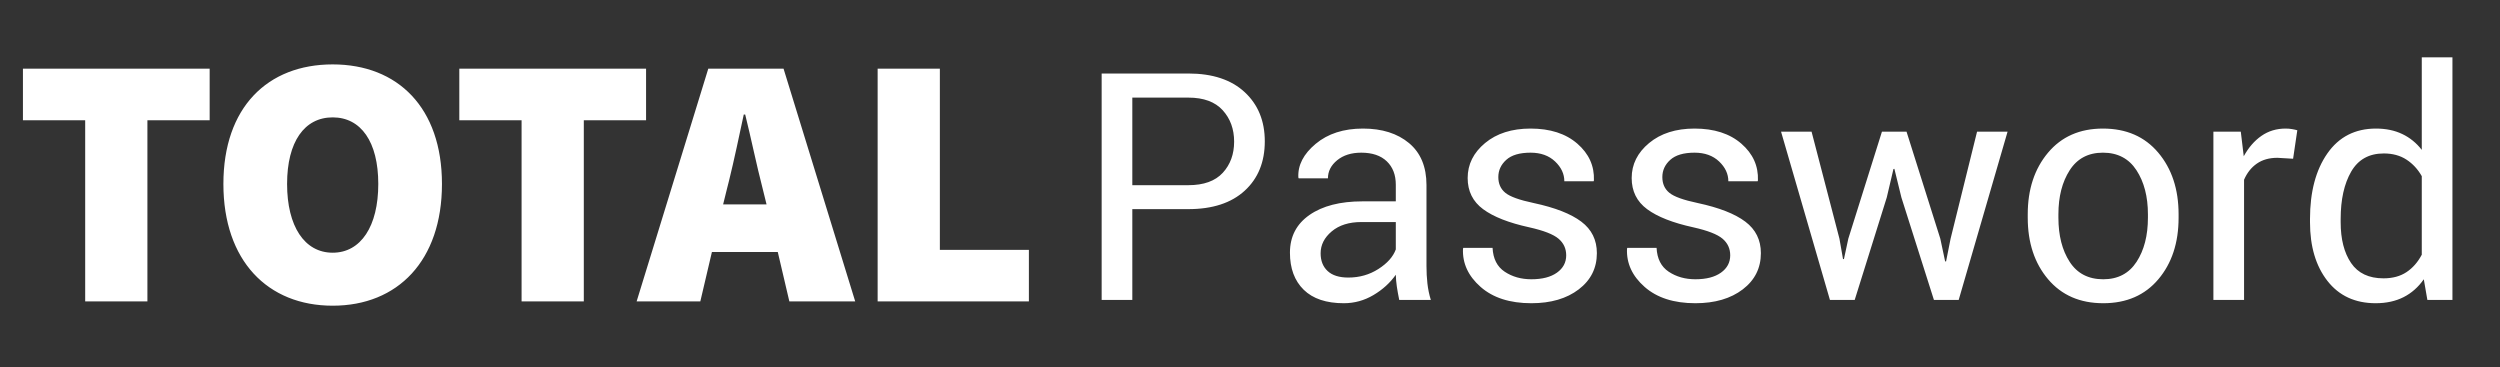 <?xml version="1.0" encoding="UTF-8"?>
<svg width="218px" height="32px" viewBox="0 0 218 32" version="1.1" xmlns="http://www.w3.org/2000/svg">
    <rect x="0" y="0" width="218" height="32" fill="#333333" stroke="none"/>
    <g id="Pricing" stroke="none" stroke-width="1" fill="none" fill-rule="evenodd">
        <g id="Pricing:-Large" transform="translate(-53, -30)">
            <g id="Header" transform="translate(50, -84)">
                <g id="Logo/Password" transform="translate(0, 114)">
                    <g id="Logo-Text/Password" transform="translate(5, 5)" fill="#ffffff">
                        <path d="M79.956,0.989 L74.53,0.989 L74.53,21.282 L87.719,21.282 L87.719,16.788 L79.956,16.788 L79.956,0.989 Z M66.326,0.989 L72.574,21.282 L66.831,21.282 L65.822,16.974 L60.079,16.974 L59.068,21.282 L53.514,21.282 L59.762,0.989 L66.326,0.989 Z M54.337,0.989 L54.337,5.485 L48.908,5.485 L48.908,21.282 L43.482,21.282 L43.482,5.485 L38.052,5.485 L38.052,0.989 L54.337,0.989 Z M62.981,4.986 L62.856,4.986 C62.463,6.816 62.02,8.944 61.572,10.754 L61.404,11.417 L61.057,12.822 L64.843,12.822 L64.496,11.417 C63.992,9.481 63.487,7.016 62.981,4.986 Z M27.01,0.616 C32.691,0.616 36.539,4.392 36.539,11.042 C36.539,17.724 32.691,21.657 27.01,21.657 C21.33,21.657 17.48,17.724 17.48,11.042 C17.48,4.362 21.33,0.616 27.01,0.616 Z M27.01,5.235 C24.549,5.235 23.034,7.359 23.034,11.042 C23.034,14.726 24.549,17.036 27.01,17.036 C29.471,17.036 30.986,14.726 30.986,11.042 C30.986,7.359 29.471,5.235 27.01,5.235 Z M0,5.485 L5.428,5.485 L5.428,21.282 L10.854,21.282 L10.854,5.485 L16.282,5.485 L16.282,0.989 L0,0.989 L0,5.485 Z M96.738,13.236 L96.738,21.156 L94.064,21.156 L94.064,1.41 L101.625,1.41 C103.734,1.41 105.372,1.953 106.539,3.038 C107.707,4.123 108.29,5.551 108.29,7.323 C108.29,9.122 107.707,10.558 106.539,11.629 C105.372,12.7 103.734,13.236 101.625,13.236 L96.738,13.236 Z M96.738,11.148 L101.625,11.148 C102.964,11.148 103.964,10.788 104.625,10.069 C105.286,9.351 105.616,8.444 105.616,7.35 C105.616,6.256 105.283,5.343 104.618,4.611 C103.953,3.879 102.955,3.512 101.625,3.512 L96.738,3.512 L96.738,11.148 Z M120.013,21.156 C119.923,20.713 119.852,20.322 119.803,19.983 C119.753,19.644 119.724,19.303 119.714,18.959 C119.217,19.664 118.567,20.254 117.766,20.729 C116.966,21.203 116.103,21.441 115.18,21.441 C113.651,21.441 112.486,21.05 111.685,20.268 C110.884,19.486 110.483,18.408 110.483,17.033 C110.483,15.632 111.051,14.536 112.187,13.745 C113.323,12.954 114.864,12.558 116.809,12.558 L119.714,12.558 L119.714,11.107 C119.714,10.248 119.452,9.568 118.927,9.066 C118.402,8.564 117.66,8.313 116.701,8.313 C115.841,8.313 115.142,8.532 114.603,8.971 C114.065,9.409 113.796,9.936 113.796,10.551 L111.244,10.551 L111.216,10.47 C111.162,9.403 111.667,8.426 112.73,7.54 C113.793,6.654 115.167,6.211 116.85,6.211 C118.515,6.211 119.855,6.634 120.868,7.479 C121.882,8.325 122.389,9.543 122.389,11.134 L122.389,18.2 C122.389,18.724 122.416,19.23 122.47,19.718 C122.525,20.207 122.624,20.686 122.769,21.156 L120.013,21.156 Z M115.574,19.203 C116.542,19.203 117.416,18.955 118.194,18.457 C118.972,17.96 119.479,17.39 119.714,16.749 L119.714,14.362 L116.714,14.362 C115.637,14.362 114.775,14.633 114.128,15.175 C113.481,15.718 113.158,16.355 113.158,17.088 C113.158,17.738 113.361,18.254 113.769,18.634 C114.176,19.013 114.778,19.203 115.574,19.203 Z M134.573,17.264 C134.573,16.676 134.349,16.192 133.901,15.813 C133.453,15.433 132.605,15.103 131.356,14.823 C129.573,14.434 128.231,13.907 127.331,13.243 C126.43,12.578 125.98,11.672 125.98,10.524 C125.98,9.33 126.487,8.313 127.5,7.472 C128.514,6.632 129.835,6.211 131.464,6.211 C133.175,6.211 134.535,6.65 135.544,7.527 C136.553,8.404 137.035,9.47 136.99,10.727 L136.962,10.809 L134.41,10.809 C134.41,10.167 134.141,9.59 133.602,9.079 C133.064,8.569 132.351,8.313 131.464,8.313 C130.514,8.313 129.808,8.521 129.347,8.937 C128.885,9.353 128.654,9.855 128.654,10.442 C128.654,11.021 128.858,11.478 129.265,11.812 C129.672,12.147 130.501,12.445 131.749,12.707 C133.605,13.105 134.985,13.645 135.89,14.328 C136.795,15.01 137.247,15.926 137.247,17.074 C137.247,18.376 136.72,19.429 135.666,20.234 C134.612,21.038 133.234,21.441 131.532,21.441 C129.659,21.441 128.184,20.966 127.107,20.017 C126.03,19.068 125.518,17.96 125.573,16.694 L125.6,16.613 L128.152,16.613 C128.197,17.562 128.55,18.256 129.211,18.695 C129.872,19.133 130.645,19.352 131.532,19.352 C132.483,19.352 133.227,19.16 133.765,18.776 C134.304,18.392 134.573,17.888 134.573,17.264 Z M148.875,17.264 C148.875,16.676 148.651,16.192 148.203,15.813 C147.755,15.433 146.907,15.103 145.658,14.823 C143.875,14.434 142.533,13.907 141.633,13.243 C140.732,12.578 140.282,11.672 140.282,10.524 C140.282,9.33 140.789,8.313 141.803,7.472 C142.816,6.632 144.137,6.211 145.766,6.211 C147.477,6.211 148.837,6.65 149.846,7.527 C150.855,8.404 151.337,9.47 151.292,10.727 L151.264,10.809 L148.712,10.809 C148.712,10.167 148.443,9.59 147.905,9.079 C147.366,8.569 146.653,8.313 145.766,8.313 C144.816,8.313 144.11,8.521 143.649,8.937 C143.187,9.353 142.956,9.855 142.956,10.442 C142.956,11.021 143.16,11.478 143.567,11.812 C143.975,12.147 144.803,12.445 146.052,12.707 C147.907,13.105 149.287,13.645 150.192,14.328 C151.097,15.01 151.549,15.926 151.549,17.074 C151.549,18.376 151.022,19.429 149.968,20.234 C148.914,21.038 147.536,21.441 145.834,21.441 C143.961,21.441 142.486,20.966 141.409,20.017 C140.332,19.068 139.821,17.96 139.875,16.694 L139.902,16.613 L142.454,16.613 C142.499,17.562 142.852,18.256 143.513,18.695 C144.174,19.133 144.947,19.352 145.834,19.352 C146.785,19.352 147.529,19.16 148.067,18.776 C148.606,18.392 148.875,17.888 148.875,17.264 Z M158.399,15.813 L158.711,17.589 L158.792,17.589 L159.173,15.813 L162.105,6.482 L164.25,6.482 L167.195,15.813 L167.616,17.793 L167.698,17.793 L168.091,15.813 L170.399,6.482 L173.06,6.482 L168.797,21.156 L166.639,21.156 L163.802,12.219 L163.191,9.724 L163.109,9.737 L162.526,12.219 L159.729,21.156 L157.571,21.156 L153.308,6.482 L155.969,6.482 L158.399,15.813 Z M174.819,13.684 C174.819,11.514 175.407,9.726 176.583,8.32 C177.76,6.914 179.357,6.211 181.375,6.211 C183.412,6.211 185.02,6.912 186.201,8.313 C187.382,9.715 187.973,11.505 187.973,13.684 L187.973,13.982 C187.973,16.17 187.385,17.96 186.208,19.352 C185.032,20.745 183.43,21.441 181.403,21.441 C179.375,21.441 177.771,20.742 176.59,19.346 C175.409,17.949 174.819,16.161 174.819,13.982 L174.819,13.684 Z M177.493,13.982 C177.493,15.537 177.821,16.821 178.477,17.833 C179.133,18.846 180.108,19.352 181.403,19.352 C182.679,19.352 183.647,18.846 184.308,17.833 C184.968,16.821 185.299,15.537 185.299,13.982 L185.299,13.684 C185.299,12.147 184.966,10.867 184.301,9.846 C183.636,8.824 182.66,8.313 181.375,8.313 C180.099,8.313 179.133,8.824 178.477,9.846 C177.821,10.867 177.493,12.147 177.493,13.684 L177.493,13.982 Z M197.958,8.842 L196.587,8.761 C195.881,8.761 195.286,8.928 194.802,9.263 C194.318,9.597 193.944,10.067 193.682,10.673 L193.682,21.156 L191.008,21.156 L191.008,6.482 L193.397,6.482 L193.655,8.625 C194.071,7.866 194.585,7.274 195.196,6.849 C195.806,6.424 196.51,6.211 197.306,6.211 C197.506,6.211 197.696,6.227 197.877,6.259 C198.058,6.29 198.207,6.324 198.325,6.36 L197.958,8.842 Z M199.432,14.09 C199.432,11.731 199.936,9.828 200.945,8.381 C201.954,6.934 203.368,6.211 205.187,6.211 C206.047,6.211 206.81,6.369 207.475,6.686 C208.14,7.002 208.708,7.463 209.179,8.069 L209.179,0 L211.853,0 L211.853,21.156 L209.667,21.156 L209.355,19.352 C208.875,20.039 208.287,20.559 207.59,20.912 C206.893,21.264 206.083,21.441 205.16,21.441 C203.368,21.441 201.966,20.792 200.952,19.495 C199.938,18.197 199.432,16.491 199.432,14.375 L199.432,14.09 Z M202.106,14.375 C202.106,15.858 202.409,17.045 203.015,17.935 C203.622,18.826 204.563,19.271 205.839,19.271 C206.635,19.271 207.305,19.09 207.848,18.728 C208.391,18.367 208.835,17.861 209.179,17.21 L209.179,10.361 C208.835,9.755 208.389,9.274 207.841,8.917 C207.294,8.56 206.635,8.381 205.866,8.381 C204.581,8.381 203.633,8.91 203.022,9.968 C202.411,11.026 202.106,12.4 202.106,14.09 L202.106,14.375 Z" id="Combined-Shape"></path>
                    </g>
                </g>
            </g>
        </g>
    </g>
</svg>
